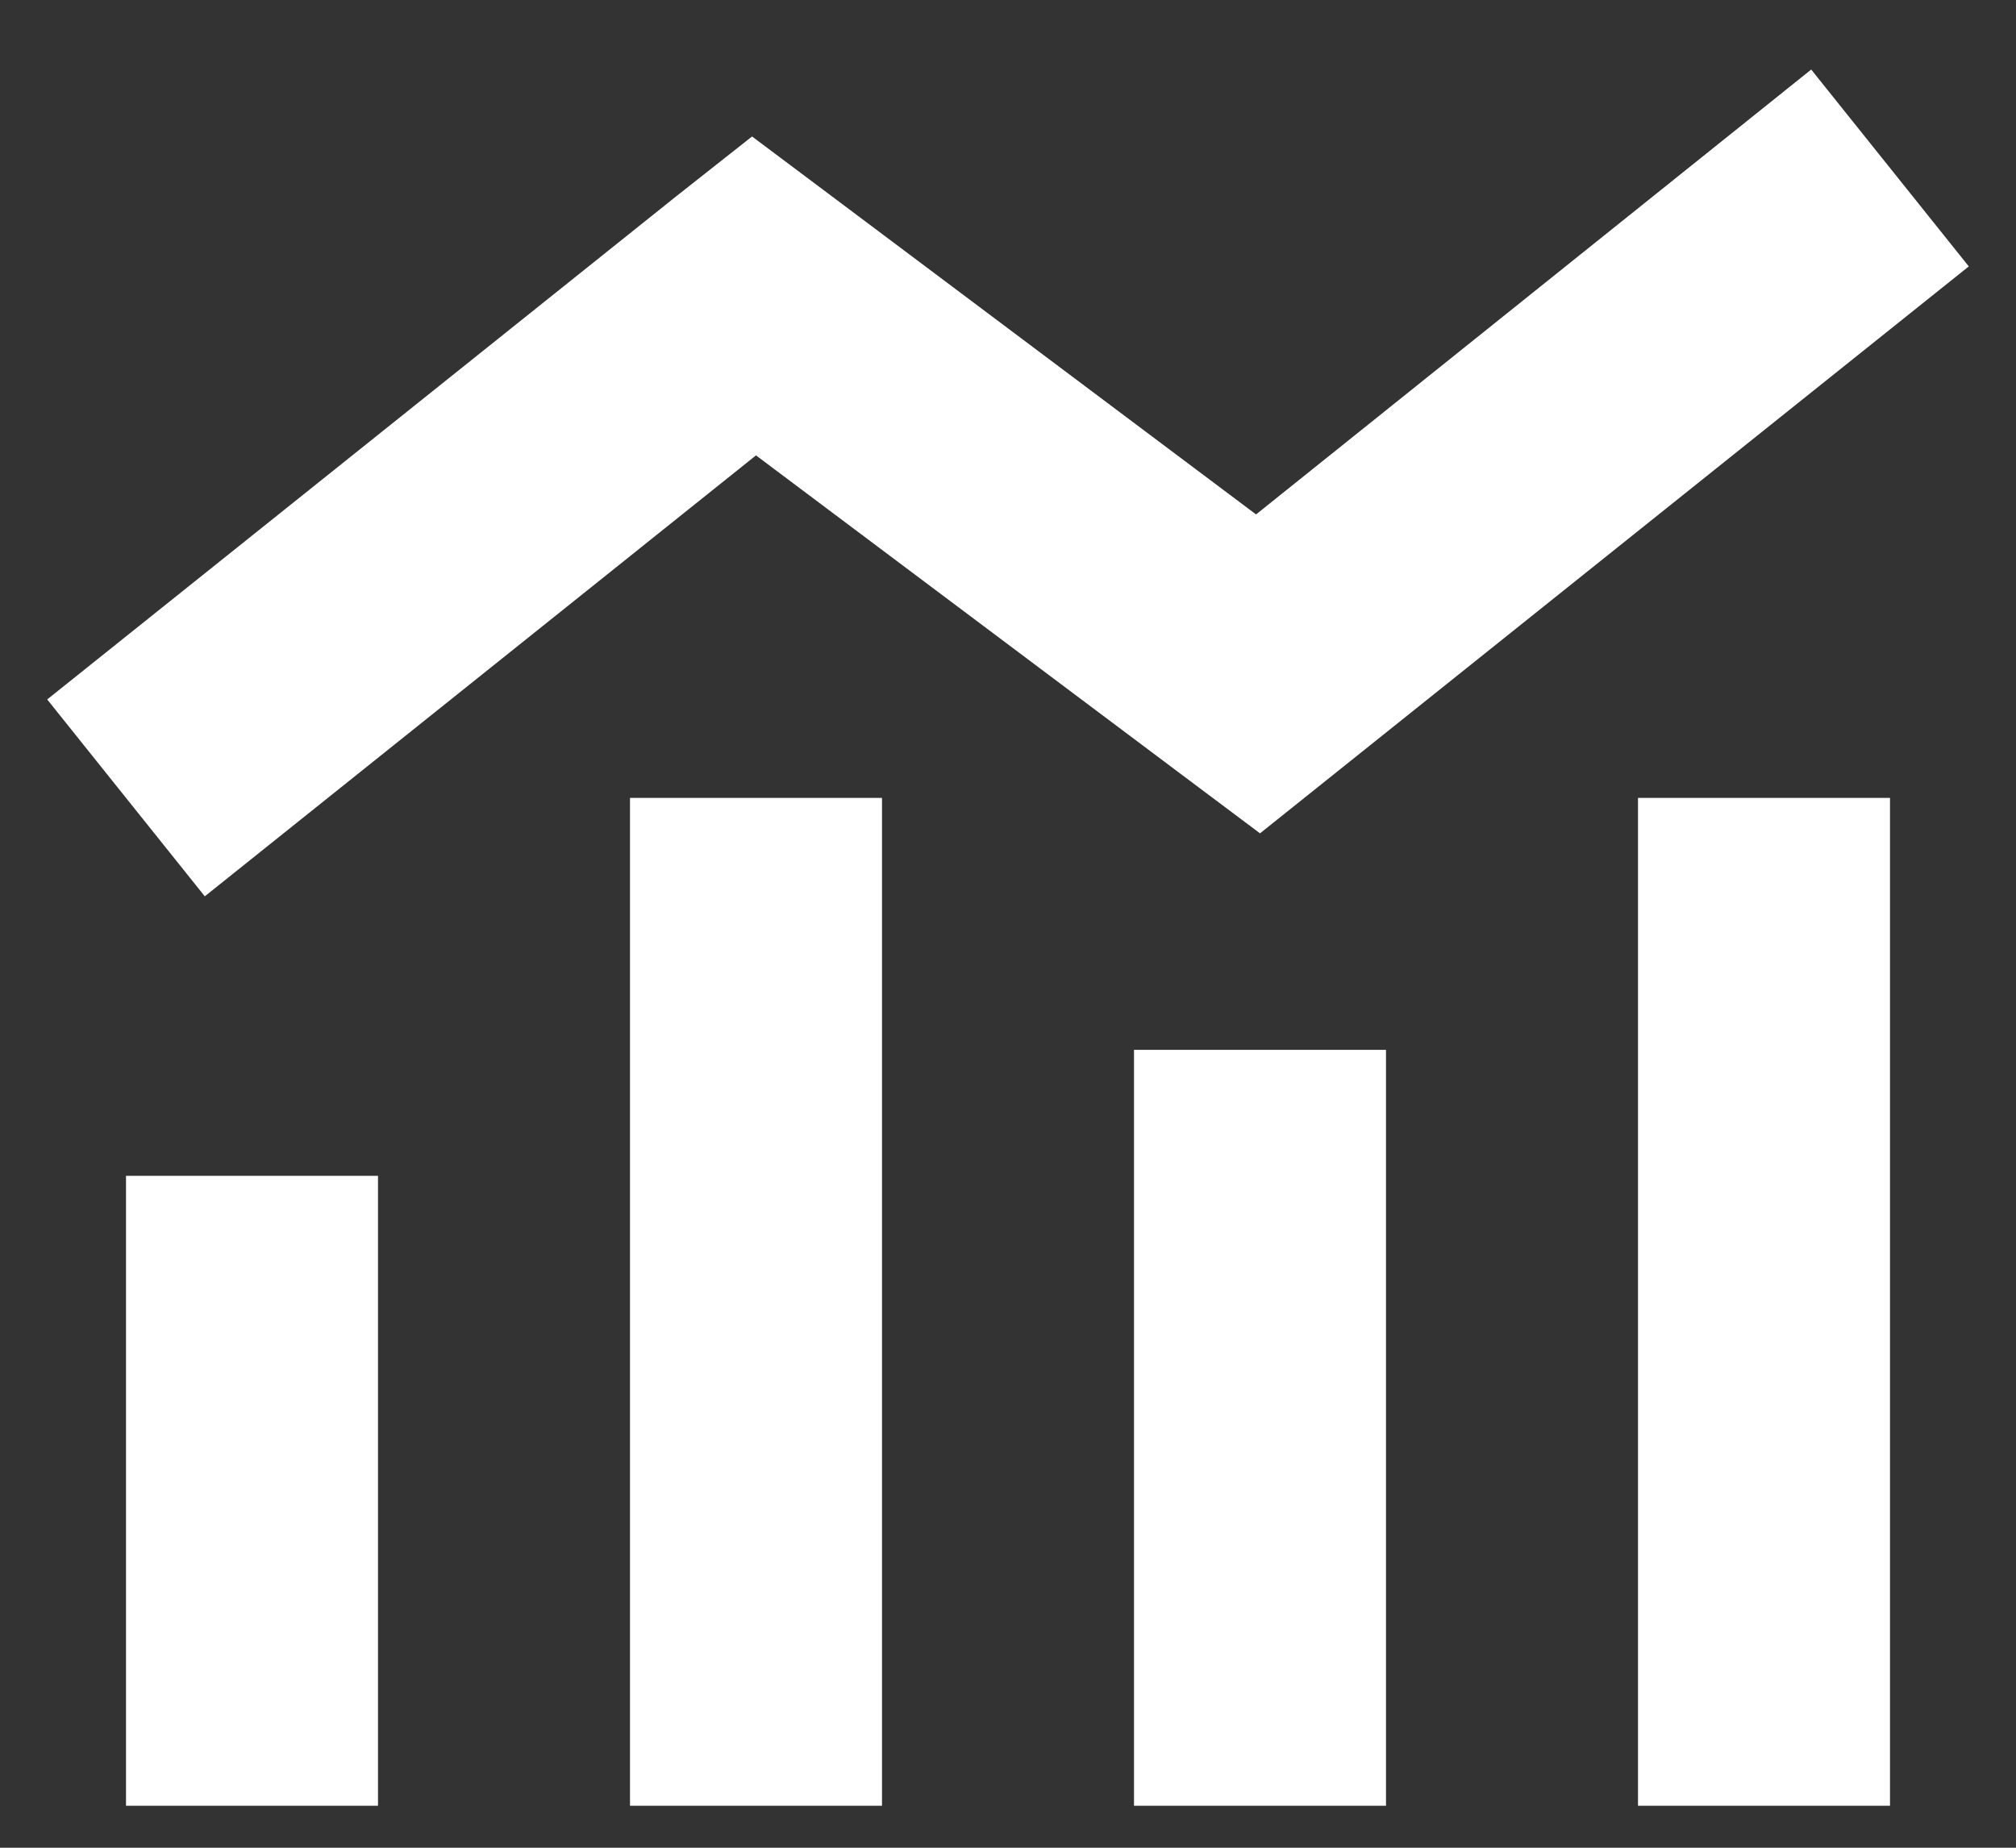 <svg width="24" height="22" viewBox="0 0 24 22" fill="none" xmlns="http://www.w3.org/2000/svg">
<rect x="0" y="0" width="24" height="22" fill="#333333" stroke="none"/>
<path d="M15.938 9.172L23.438 3.172L21.562 0.828L14.953 6.125L9.891 2.328L8.953 1.625L8.062 2.328L0.562 8.328L2.438 10.672L9 5.422L14.062 9.219L15 9.922L15.938 9.172ZM7.5 9.5V21.5H10.5V9.5H7.5ZM1.5 14V21.5H4.5V14H1.5ZM16.5 12.5H13.5V21.5H16.5V12.5ZM19.5 9.5V21.5H22.5V9.5H19.5Z" fill="white"/>
</svg>
